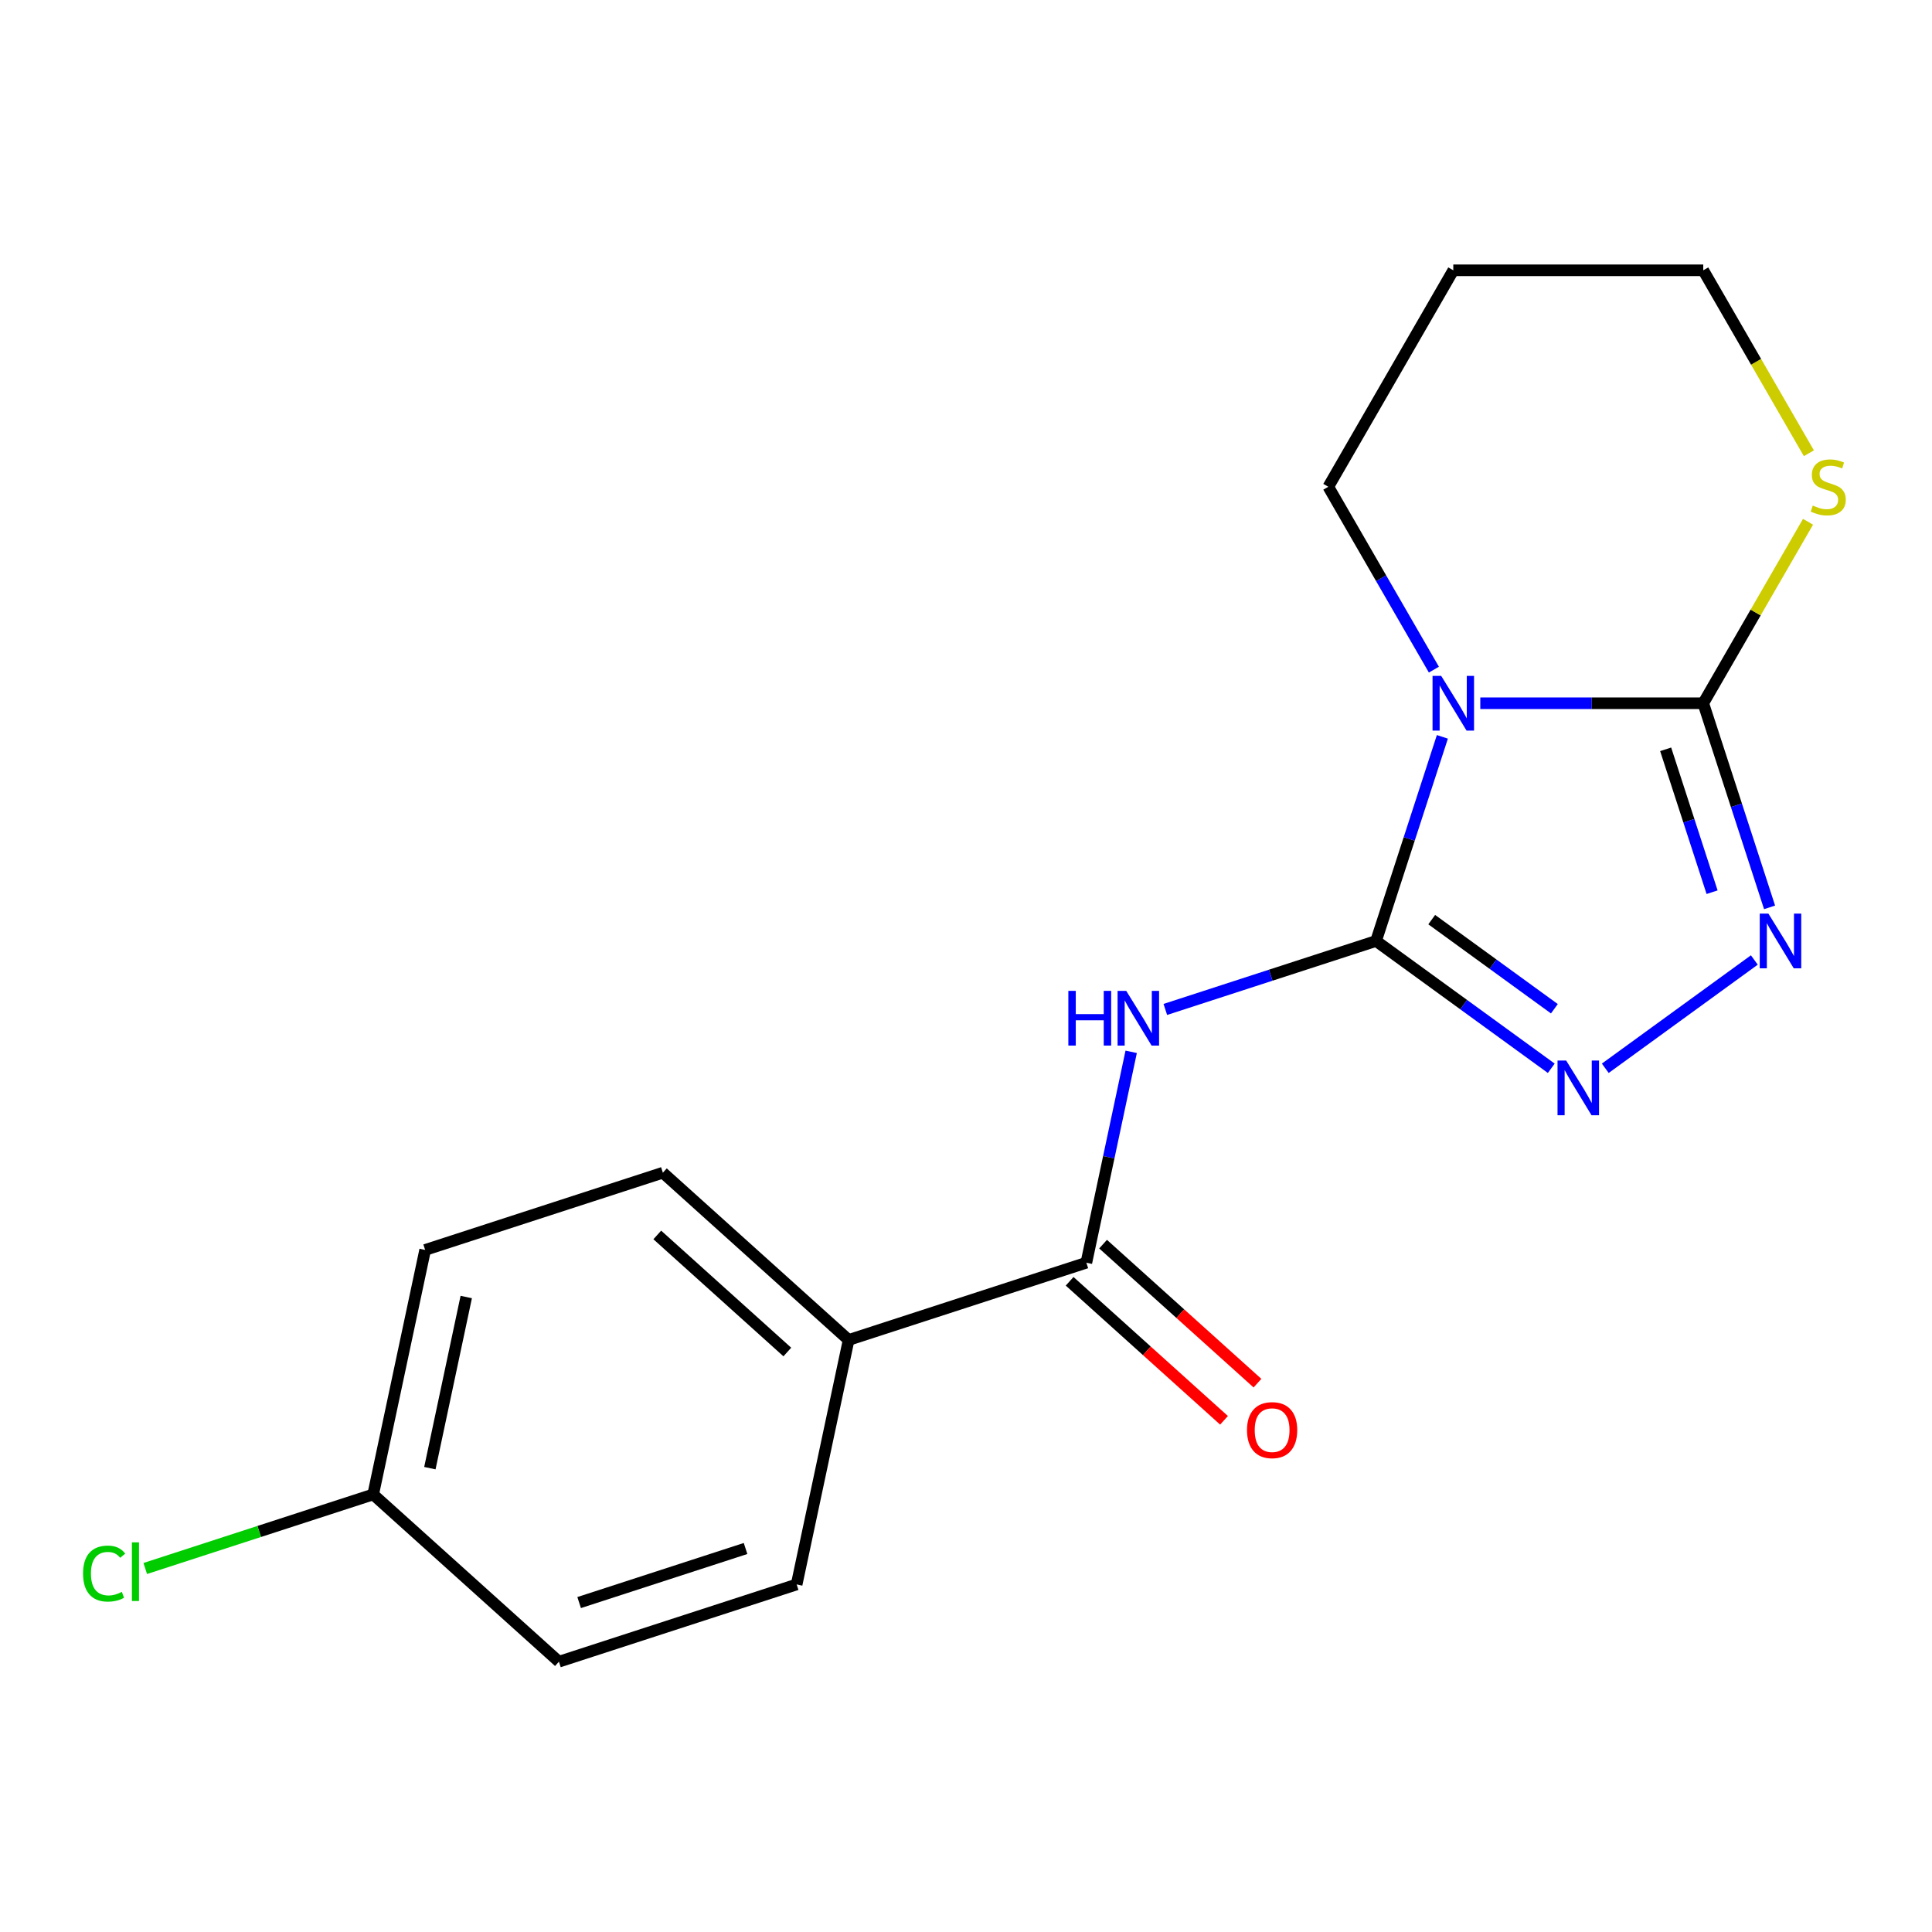 <?xml version='1.0' encoding='iso-8859-1'?>
<svg version='1.1' baseProfile='full'
              xmlns='http://www.w3.org/2000/svg'
                      xmlns:rdkit='http://www.rdkit.org/xml'
                      xmlns:xlink='http://www.w3.org/1999/xlink'
                  xml:space='preserve'
width='1000px' height='1000px' viewBox='0 0 1000 1000'>
<!-- END OF HEADER -->
<rect style='opacity:1.0;fill:#FFFFFF;stroke:none' width='1000' height='1000' x='0' y='0'> </rect>
<path class='bond-0' d='M 712.242,487.047 L 729.406,434.22' style='fill:none;fill-rule:evenodd;stroke:#000000;stroke-width:6px;stroke-linecap:butt;stroke-linejoin:miter;stroke-opacity:1' />
<path class='bond-0' d='M 729.406,434.22 L 746.571,381.394' style='fill:none;fill-rule:evenodd;stroke:#0000FF;stroke-width:6px;stroke-linecap:butt;stroke-linejoin:miter;stroke-opacity:1' />
<path class='bond-2' d='M 712.242,487.047 L 657.706,504.767' style='fill:none;fill-rule:evenodd;stroke:#000000;stroke-width:6px;stroke-linecap:butt;stroke-linejoin:miter;stroke-opacity:1' />
<path class='bond-2' d='M 657.706,504.767 L 603.17,522.486' style='fill:none;fill-rule:evenodd;stroke:#0000FF;stroke-width:6px;stroke-linecap:butt;stroke-linejoin:miter;stroke-opacity:1' />
<path class='bond-3' d='M 712.242,487.047 L 757.59,519.994' style='fill:none;fill-rule:evenodd;stroke:#000000;stroke-width:6px;stroke-linecap:butt;stroke-linejoin:miter;stroke-opacity:1' />
<path class='bond-3' d='M 757.59,519.994 L 802.938,552.941' style='fill:none;fill-rule:evenodd;stroke:#0000FF;stroke-width:6px;stroke-linecap:butt;stroke-linejoin:miter;stroke-opacity:1' />
<path class='bond-3' d='M 741.056,475.997 L 772.799,499.06' style='fill:none;fill-rule:evenodd;stroke:#000000;stroke-width:6px;stroke-linecap:butt;stroke-linejoin:miter;stroke-opacity:1' />
<path class='bond-3' d='M 772.799,499.06 L 804.543,522.123' style='fill:none;fill-rule:evenodd;stroke:#0000FF;stroke-width:6px;stroke-linecap:butt;stroke-linejoin:miter;stroke-opacity:1' />
<path class='bond-1' d='M 766.197,364 L 823.899,364' style='fill:none;fill-rule:evenodd;stroke:#0000FF;stroke-width:6px;stroke-linecap:butt;stroke-linejoin:miter;stroke-opacity:1' />
<path class='bond-1' d='M 823.899,364 L 881.602,364' style='fill:none;fill-rule:evenodd;stroke:#000000;stroke-width:6px;stroke-linecap:butt;stroke-linejoin:miter;stroke-opacity:1' />
<path class='bond-9' d='M 742.18,346.605 L 714.856,299.28' style='fill:none;fill-rule:evenodd;stroke:#0000FF;stroke-width:6px;stroke-linecap:butt;stroke-linejoin:miter;stroke-opacity:1' />
<path class='bond-9' d='M 714.856,299.28 L 687.533,251.954' style='fill:none;fill-rule:evenodd;stroke:#000000;stroke-width:6px;stroke-linecap:butt;stroke-linejoin:miter;stroke-opacity:1' />
<path class='bond-6' d='M 881.602,364 L 908.717,317.034' style='fill:none;fill-rule:evenodd;stroke:#000000;stroke-width:6px;stroke-linecap:butt;stroke-linejoin:miter;stroke-opacity:1' />
<path class='bond-6' d='M 908.717,317.034 L 935.833,270.068' style='fill:none;fill-rule:evenodd;stroke:#CCCC00;stroke-width:6px;stroke-linecap:butt;stroke-linejoin:miter;stroke-opacity:1' />
<path class='bond-18' d='M 881.602,364 L 898.766,416.826' style='fill:none;fill-rule:evenodd;stroke:#000000;stroke-width:6px;stroke-linecap:butt;stroke-linejoin:miter;stroke-opacity:1' />
<path class='bond-18' d='M 898.766,416.826 L 915.93,469.652' style='fill:none;fill-rule:evenodd;stroke:#0000FF;stroke-width:6px;stroke-linecap:butt;stroke-linejoin:miter;stroke-opacity:1' />
<path class='bond-18' d='M 862.142,387.844 L 874.157,424.822' style='fill:none;fill-rule:evenodd;stroke:#000000;stroke-width:6px;stroke-linecap:butt;stroke-linejoin:miter;stroke-opacity:1' />
<path class='bond-18' d='M 874.157,424.822 L 886.172,461.8' style='fill:none;fill-rule:evenodd;stroke:#0000FF;stroke-width:6px;stroke-linecap:butt;stroke-linejoin:miter;stroke-opacity:1' />
<path class='bond-5' d='M 585.498,544.421 L 573.897,599' style='fill:none;fill-rule:evenodd;stroke:#0000FF;stroke-width:6px;stroke-linecap:butt;stroke-linejoin:miter;stroke-opacity:1' />
<path class='bond-5' d='M 573.897,599 L 562.296,653.579' style='fill:none;fill-rule:evenodd;stroke:#000000;stroke-width:6px;stroke-linecap:butt;stroke-linejoin:miter;stroke-opacity:1' />
<path class='bond-4' d='M 830.887,552.941 L 908.039,496.886' style='fill:none;fill-rule:evenodd;stroke:#0000FF;stroke-width:6px;stroke-linecap:butt;stroke-linejoin:miter;stroke-opacity:1' />
<path class='bond-7' d='M 562.296,653.579 L 439.249,693.559' style='fill:none;fill-rule:evenodd;stroke:#000000;stroke-width:6px;stroke-linecap:butt;stroke-linejoin:miter;stroke-opacity:1' />
<path class='bond-8' d='M 553.639,663.194 L 593.595,699.171' style='fill:none;fill-rule:evenodd;stroke:#000000;stroke-width:6px;stroke-linecap:butt;stroke-linejoin:miter;stroke-opacity:1' />
<path class='bond-8' d='M 593.595,699.171 L 633.552,735.148' style='fill:none;fill-rule:evenodd;stroke:#FF0000;stroke-width:6px;stroke-linecap:butt;stroke-linejoin:miter;stroke-opacity:1' />
<path class='bond-8' d='M 570.953,643.964 L 610.909,679.941' style='fill:none;fill-rule:evenodd;stroke:#000000;stroke-width:6px;stroke-linecap:butt;stroke-linejoin:miter;stroke-opacity:1' />
<path class='bond-8' d='M 610.909,679.941 L 650.866,715.918' style='fill:none;fill-rule:evenodd;stroke:#FF0000;stroke-width:6px;stroke-linecap:butt;stroke-linejoin:miter;stroke-opacity:1' />
<path class='bond-19' d='M 936.272,234.6 L 908.937,187.254' style='fill:none;fill-rule:evenodd;stroke:#CCCC00;stroke-width:6px;stroke-linecap:butt;stroke-linejoin:miter;stroke-opacity:1' />
<path class='bond-19' d='M 908.937,187.254 L 881.602,139.908' style='fill:none;fill-rule:evenodd;stroke:#000000;stroke-width:6px;stroke-linecap:butt;stroke-linejoin:miter;stroke-opacity:1' />
<path class='bond-10' d='M 439.249,693.559 L 343.101,606.988' style='fill:none;fill-rule:evenodd;stroke:#000000;stroke-width:6px;stroke-linecap:butt;stroke-linejoin:miter;stroke-opacity:1' />
<path class='bond-10' d='M 407.512,699.803 L 340.209,639.203' style='fill:none;fill-rule:evenodd;stroke:#000000;stroke-width:6px;stroke-linecap:butt;stroke-linejoin:miter;stroke-opacity:1' />
<path class='bond-11' d='M 439.249,693.559 L 412.349,820.111' style='fill:none;fill-rule:evenodd;stroke:#000000;stroke-width:6px;stroke-linecap:butt;stroke-linejoin:miter;stroke-opacity:1' />
<path class='bond-16' d='M 687.533,251.954 L 752.222,139.908' style='fill:none;fill-rule:evenodd;stroke:#000000;stroke-width:6px;stroke-linecap:butt;stroke-linejoin:miter;stroke-opacity:1' />
<path class='bond-13' d='M 343.101,606.988 L 220.054,646.968' style='fill:none;fill-rule:evenodd;stroke:#000000;stroke-width:6px;stroke-linecap:butt;stroke-linejoin:miter;stroke-opacity:1' />
<path class='bond-14' d='M 412.349,820.111 L 289.302,860.092' style='fill:none;fill-rule:evenodd;stroke:#000000;stroke-width:6px;stroke-linecap:butt;stroke-linejoin:miter;stroke-opacity:1' />
<path class='bond-14' d='M 385.896,801.499 L 299.763,829.485' style='fill:none;fill-rule:evenodd;stroke:#000000;stroke-width:6px;stroke-linecap:butt;stroke-linejoin:miter;stroke-opacity:1' />
<path class='bond-12' d='M 193.155,773.52 L 289.302,860.092' style='fill:none;fill-rule:evenodd;stroke:#000000;stroke-width:6px;stroke-linecap:butt;stroke-linejoin:miter;stroke-opacity:1' />
<path class='bond-15' d='M 193.155,773.52 L 134.169,792.686' style='fill:none;fill-rule:evenodd;stroke:#000000;stroke-width:6px;stroke-linecap:butt;stroke-linejoin:miter;stroke-opacity:1' />
<path class='bond-15' d='M 134.169,792.686 L 75.182,811.852' style='fill:none;fill-rule:evenodd;stroke:#00CC00;stroke-width:6px;stroke-linecap:butt;stroke-linejoin:miter;stroke-opacity:1' />
<path class='bond-20' d='M 193.155,773.52 L 220.054,646.968' style='fill:none;fill-rule:evenodd;stroke:#000000;stroke-width:6px;stroke-linecap:butt;stroke-linejoin:miter;stroke-opacity:1' />
<path class='bond-20' d='M 222.5,759.917 L 241.33,671.331' style='fill:none;fill-rule:evenodd;stroke:#000000;stroke-width:6px;stroke-linecap:butt;stroke-linejoin:miter;stroke-opacity:1' />
<path class='bond-17' d='M 752.222,139.908 L 881.602,139.908' style='fill:none;fill-rule:evenodd;stroke:#000000;stroke-width:6px;stroke-linecap:butt;stroke-linejoin:miter;stroke-opacity:1' />
<path  class='atom-1' d='M 745.962 349.84
L 755.242 364.84
Q 756.162 366.32, 757.642 369
Q 759.122 371.68, 759.202 371.84
L 759.202 349.84
L 762.962 349.84
L 762.962 378.16
L 759.082 378.16
L 749.122 361.76
Q 747.962 359.84, 746.722 357.64
Q 745.522 355.44, 745.162 354.76
L 745.162 378.16
L 741.482 378.16
L 741.482 349.84
L 745.962 349.84
' fill='#0000FF'/>
<path  class='atom-3' d='M 552.975 512.867
L 556.815 512.867
L 556.815 524.907
L 571.295 524.907
L 571.295 512.867
L 575.135 512.867
L 575.135 541.187
L 571.295 541.187
L 571.295 528.107
L 556.815 528.107
L 556.815 541.187
L 552.975 541.187
L 552.975 512.867
' fill='#0000FF'/>
<path  class='atom-3' d='M 582.935 512.867
L 592.215 527.867
Q 593.135 529.347, 594.615 532.027
Q 596.095 534.707, 596.175 534.867
L 596.175 512.867
L 599.935 512.867
L 599.935 541.187
L 596.055 541.187
L 586.095 524.787
Q 584.935 522.867, 583.695 520.667
Q 582.495 518.467, 582.135 517.787
L 582.135 541.187
L 578.455 541.187
L 578.455 512.867
L 582.935 512.867
' fill='#0000FF'/>
<path  class='atom-4' d='M 810.652 548.934
L 819.932 563.934
Q 820.852 565.414, 822.332 568.094
Q 823.812 570.774, 823.892 570.934
L 823.892 548.934
L 827.652 548.934
L 827.652 577.254
L 823.772 577.254
L 813.812 560.854
Q 812.652 558.934, 811.412 556.734
Q 810.212 554.534, 809.852 553.854
L 809.852 577.254
L 806.172 577.254
L 806.172 548.934
L 810.652 548.934
' fill='#0000FF'/>
<path  class='atom-5' d='M 915.322 472.887
L 924.602 487.887
Q 925.522 489.367, 927.002 492.047
Q 928.482 494.727, 928.562 494.887
L 928.562 472.887
L 932.322 472.887
L 932.322 501.207
L 928.442 501.207
L 918.482 484.807
Q 917.322 482.887, 916.082 480.687
Q 914.882 478.487, 914.522 477.807
L 914.522 501.207
L 910.842 501.207
L 910.842 472.887
L 915.322 472.887
' fill='#0000FF'/>
<path  class='atom-7' d='M 938.291 261.674
Q 938.611 261.794, 939.931 262.354
Q 941.251 262.914, 942.691 263.274
Q 944.171 263.594, 945.611 263.594
Q 948.291 263.594, 949.851 262.314
Q 951.411 260.994, 951.411 258.714
Q 951.411 257.154, 950.611 256.194
Q 949.851 255.234, 948.651 254.714
Q 947.451 254.194, 945.451 253.594
Q 942.931 252.834, 941.411 252.114
Q 939.931 251.394, 938.851 249.874
Q 937.811 248.354, 937.811 245.794
Q 937.811 242.234, 940.211 240.034
Q 942.651 237.834, 947.451 237.834
Q 950.731 237.834, 954.451 239.394
L 953.531 242.474
Q 950.131 241.074, 947.571 241.074
Q 944.811 241.074, 943.291 242.234
Q 941.771 243.354, 941.811 245.314
Q 941.811 246.834, 942.571 247.754
Q 943.371 248.674, 944.491 249.194
Q 945.651 249.714, 947.571 250.314
Q 950.131 251.114, 951.651 251.914
Q 953.171 252.714, 954.251 254.354
Q 955.371 255.954, 955.371 258.714
Q 955.371 262.634, 952.731 264.754
Q 950.131 266.834, 945.771 266.834
Q 943.251 266.834, 941.331 266.274
Q 939.451 265.754, 937.211 264.834
L 938.291 261.674
' fill='#CCCC00'/>
<path  class='atom-9' d='M 645.443 740.231
Q 645.443 733.431, 648.803 729.631
Q 652.163 725.831, 658.443 725.831
Q 664.723 725.831, 668.083 729.631
Q 671.443 733.431, 671.443 740.231
Q 671.443 747.111, 668.043 751.031
Q 664.643 754.911, 658.443 754.911
Q 652.203 754.911, 648.803 751.031
Q 645.443 747.151, 645.443 740.231
M 658.443 751.711
Q 662.763 751.711, 665.083 748.831
Q 667.443 745.911, 667.443 740.231
Q 667.443 734.671, 665.083 731.871
Q 662.763 729.031, 658.443 729.031
Q 654.123 729.031, 651.763 731.831
Q 649.443 734.631, 649.443 740.231
Q 649.443 745.951, 651.763 748.831
Q 654.123 751.711, 658.443 751.711
' fill='#FF0000'/>
<path  class='atom-16' d='M 42.988 814.48
Q 42.988 807.44, 46.268 803.76
Q 49.588 800.04, 55.868 800.04
Q 61.708 800.04, 64.828 804.16
L 62.188 806.32
Q 59.908 803.32, 55.868 803.32
Q 51.588 803.32, 49.308 806.2
Q 47.068 809.04, 47.068 814.48
Q 47.068 820.08, 49.388 822.96
Q 51.748 825.84, 56.308 825.84
Q 59.428 825.84, 63.068 823.96
L 64.188 826.96
Q 62.708 827.92, 60.468 828.48
Q 58.228 829.04, 55.748 829.04
Q 49.588 829.04, 46.268 825.28
Q 42.988 821.52, 42.988 814.48
' fill='#00CC00'/>
<path  class='atom-16' d='M 68.268 798.32
L 71.948 798.32
L 71.948 828.68
L 68.268 828.68
L 68.268 798.32
' fill='#00CC00'/>
</svg>
